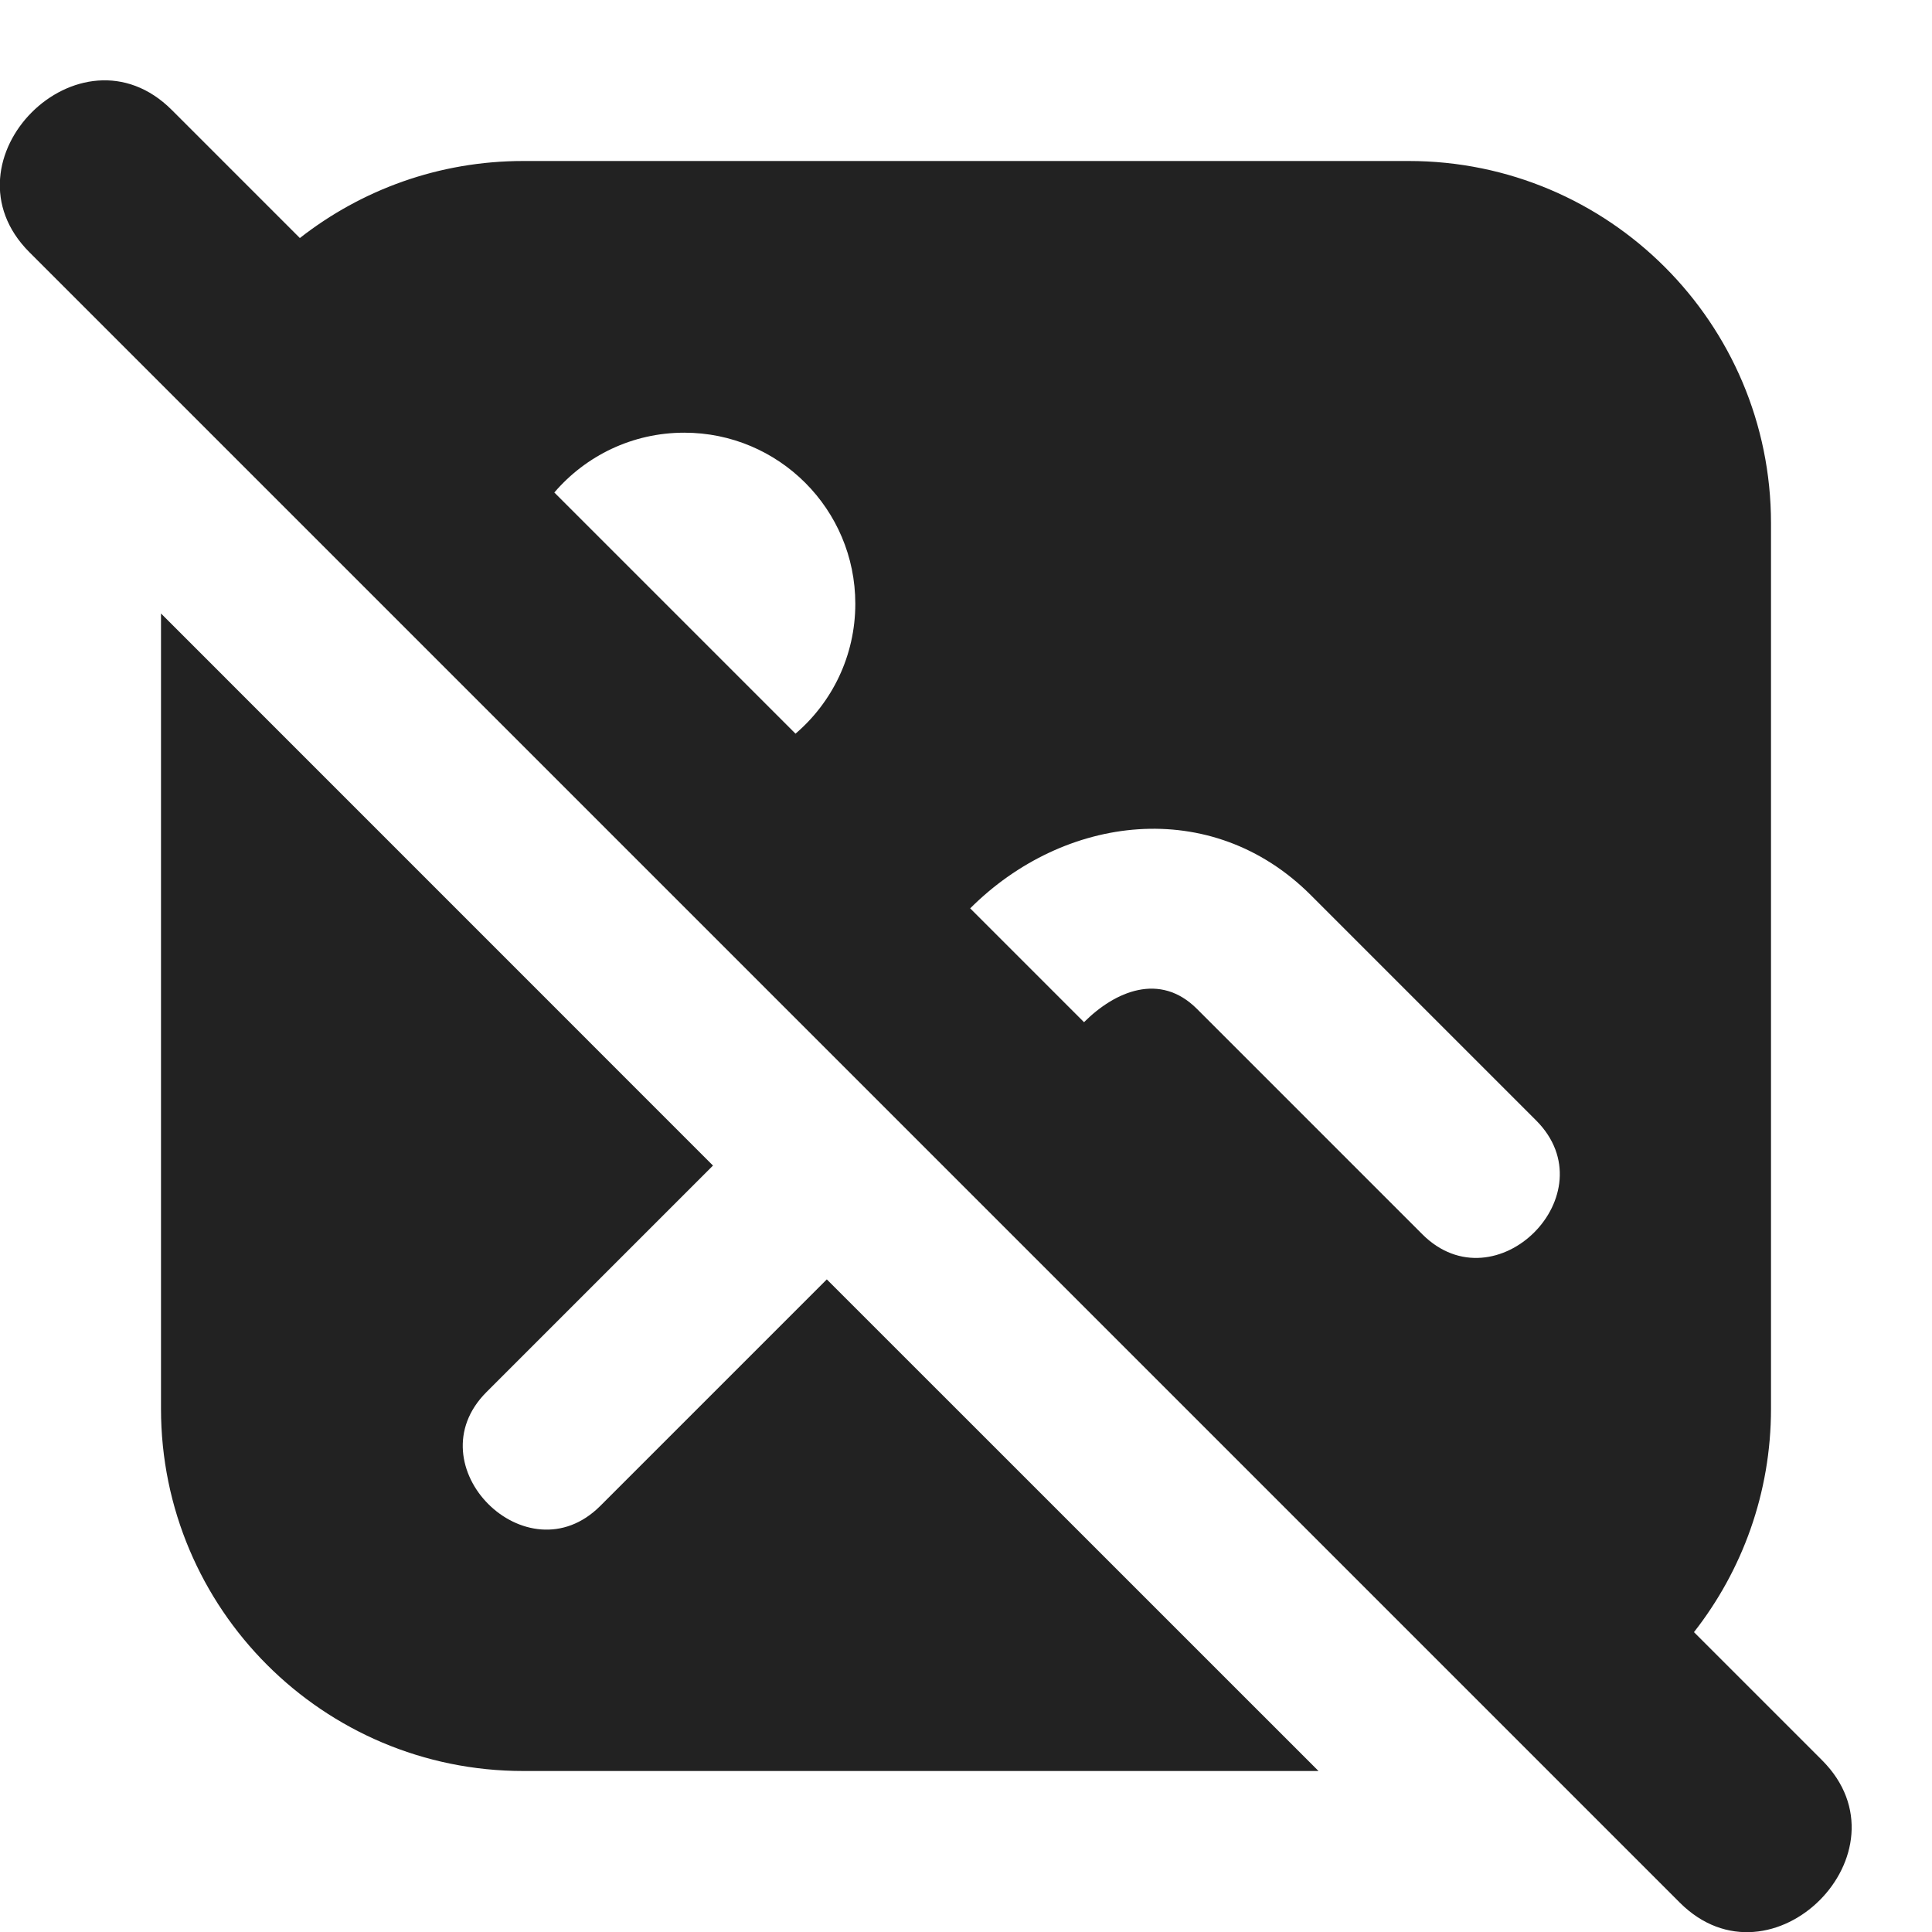 <svg width="24" height="24" viewBox="0 0 24 24" fill="none" xmlns="http://www.w3.org/2000/svg">
<g clip-path="url(#clip0_36381_237306)">
<path fill-rule="evenodd" clip-rule="evenodd" d="M2.134 1.366C0.994 0.226 -0.774 1.994 0.366 3.134L20.866 23.634C22.006 24.774 23.774 23.006 22.634 21.866L21.043 20.275C21.642 19.511 22 18.547 22 17.5V6.5C22 4.015 19.985 2 17.5 2H6.5C5.453 2 4.49 2.358 3.725 2.957L2.134 1.366ZM6.886 6.118L9.882 9.114C10.337 8.725 10.625 8.146 10.625 7.5C10.625 6.326 9.674 5.375 8.5 5.375C7.854 5.375 7.276 5.663 6.886 6.118ZM12.052 11.284L13.466 12.698C13.853 12.312 14.41 12.074 14.869 12.533L17.668 15.332C18.58 16.244 19.994 14.83 19.082 13.918L16.283 11.119C15.047 9.883 13.216 10.12 12.052 11.284Z" fill="#222222"/>
<path d="M10.271 15.893L16.379 22H6.5C4.015 22 2 19.985 2 17.5V7.621L8.857 14.479L6.043 17.293C5.131 18.205 6.545 19.619 7.457 18.707L10.271 15.893Z" fill="#222222"/>
</g>
<defs>
<clipPath id="clip0_36381_237306">
<rect width="24" height="24" fill="white"/>
</clipPath>
</defs>
</svg>
